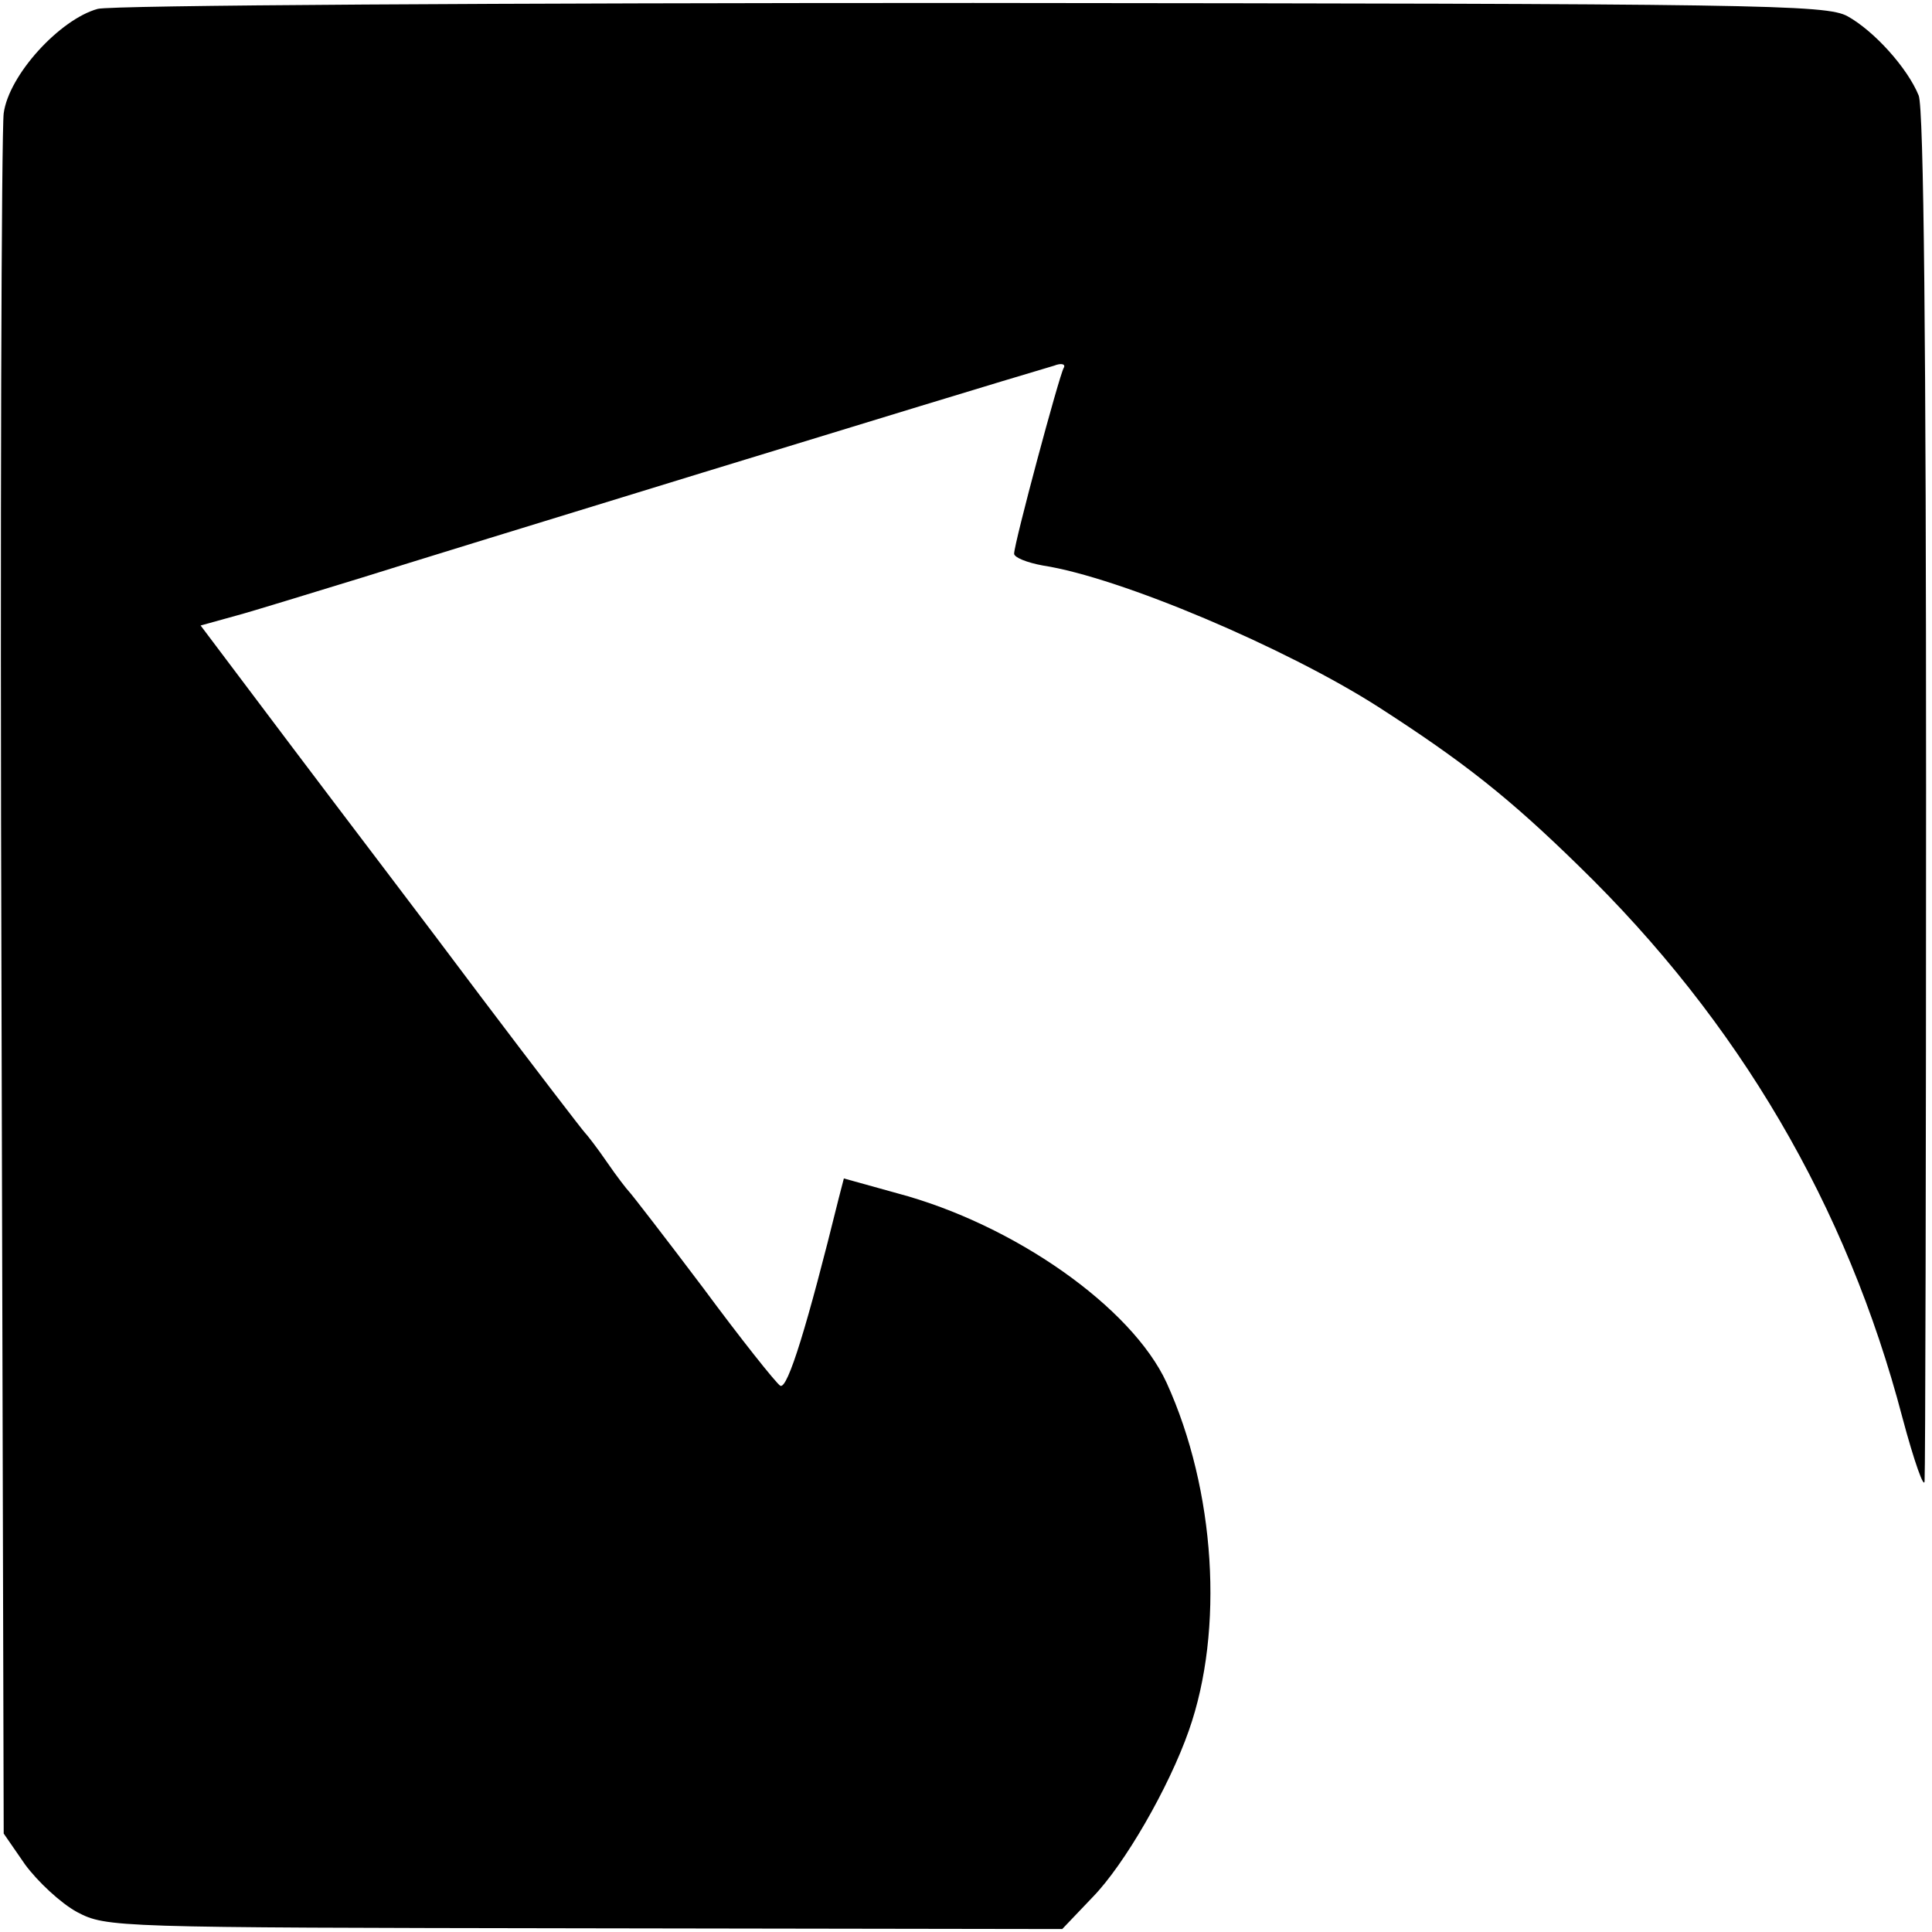 <?xml version="1.0" standalone="no"?>
<!DOCTYPE svg PUBLIC "-//W3C//DTD SVG 20010904//EN"
 "http://www.w3.org/TR/2001/REC-SVG-20010904/DTD/svg10.dtd">
<svg version="1.0" xmlns="http://www.w3.org/2000/svg"
 width="261pt" height="261pt" viewBox="0 0 261 261"
 preserveAspectRatio="xMidYMid meet">
<g transform="translate(0,261) scale(0.1,-0.1)"
fill="#000000" stroke="none">
<path d="M132 2598 c-51 -14 -120 -89 -127 -141 -3 -23 -5 -555 -3 -1183 l3
-1141 29 -42 c17 -23 48 -52 70 -64 40 -21 49 -21 686 -22 l645 -1 41 43 c43
44 103 148 130 225 48 136 36 325 -30 470 -47 102 -206 214 -364 256 l-72 20
-7 -27 c-42 -170 -69 -259 -79 -253 -6 4 -53 63 -104 132 -52 69 -97 127 -100
130 -3 3 -17 21 -30 40 -13 19 -27 37 -30 40 -3 3 -66 85 -140 183 -74 99
-190 251 -257 340 l-122 162 47 13 c26 7 103 31 172 52 95 30 818 252 934 286
10 4 16 2 13 -3 -6 -10 -67 -237 -67 -251 0 -5 17 -12 39 -16 104 -16 328
-111 453 -191 115 -74 177 -123 271 -215 216 -210 362 -459 437 -745 16 -60
30 -99 30 -85 1 14 2 435 2 935 0 592 -3 919 -10 936 -15 37 -60 87 -96 107
-29 16 -116 17 -1181 18 -634 0 -1165 -3 -1183 -8z"/>
</g>
</svg>
